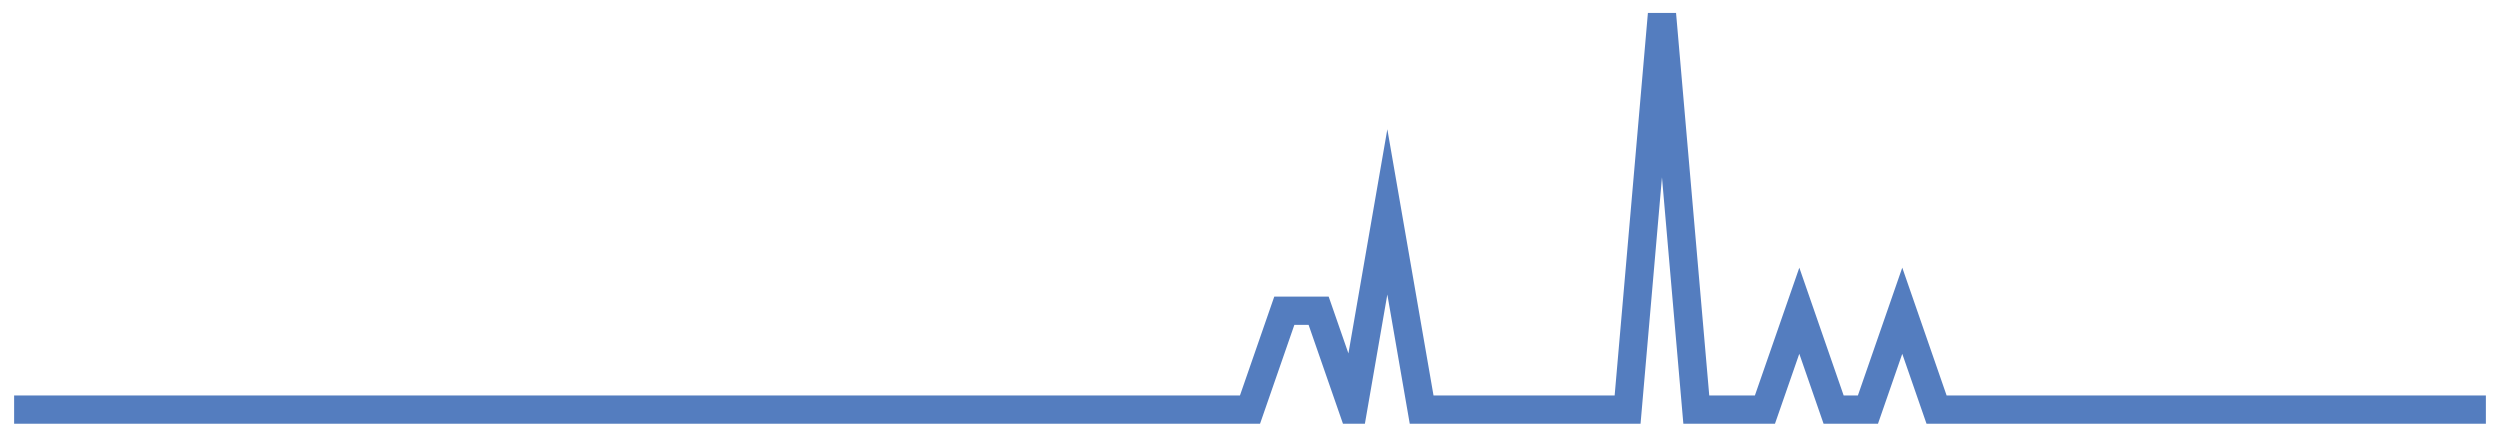 <?xml version="1.0" encoding="UTF-8"?>
<svg xmlns="http://www.w3.org/2000/svg" xmlns:xlink="http://www.w3.org/1999/xlink" width="177pt" height="30pt" viewBox="0 0 177 30" version="1.1">
<g id="surface4383796">
<path style="fill:none;stroke-width:2;stroke-linecap:butt;stroke-linejoin:miter;stroke:rgb(32.941%,49.02%,74.902%);stroke-opacity:1;stroke-miterlimit:10;" d="M 1 29 L 88.5 29 L 90.93 22 L 93.359 22 L 95.793 29 L 98.223 15 L 100.652 29 L 115.234 29 L 117.668 1 L 120.098 29 L 124.957 29 L 127.391 22 L 129.82 29 L 132.25 29 L 134.68 22 L 137.109 29 L 176 29 "/>
</g>
</svg>
